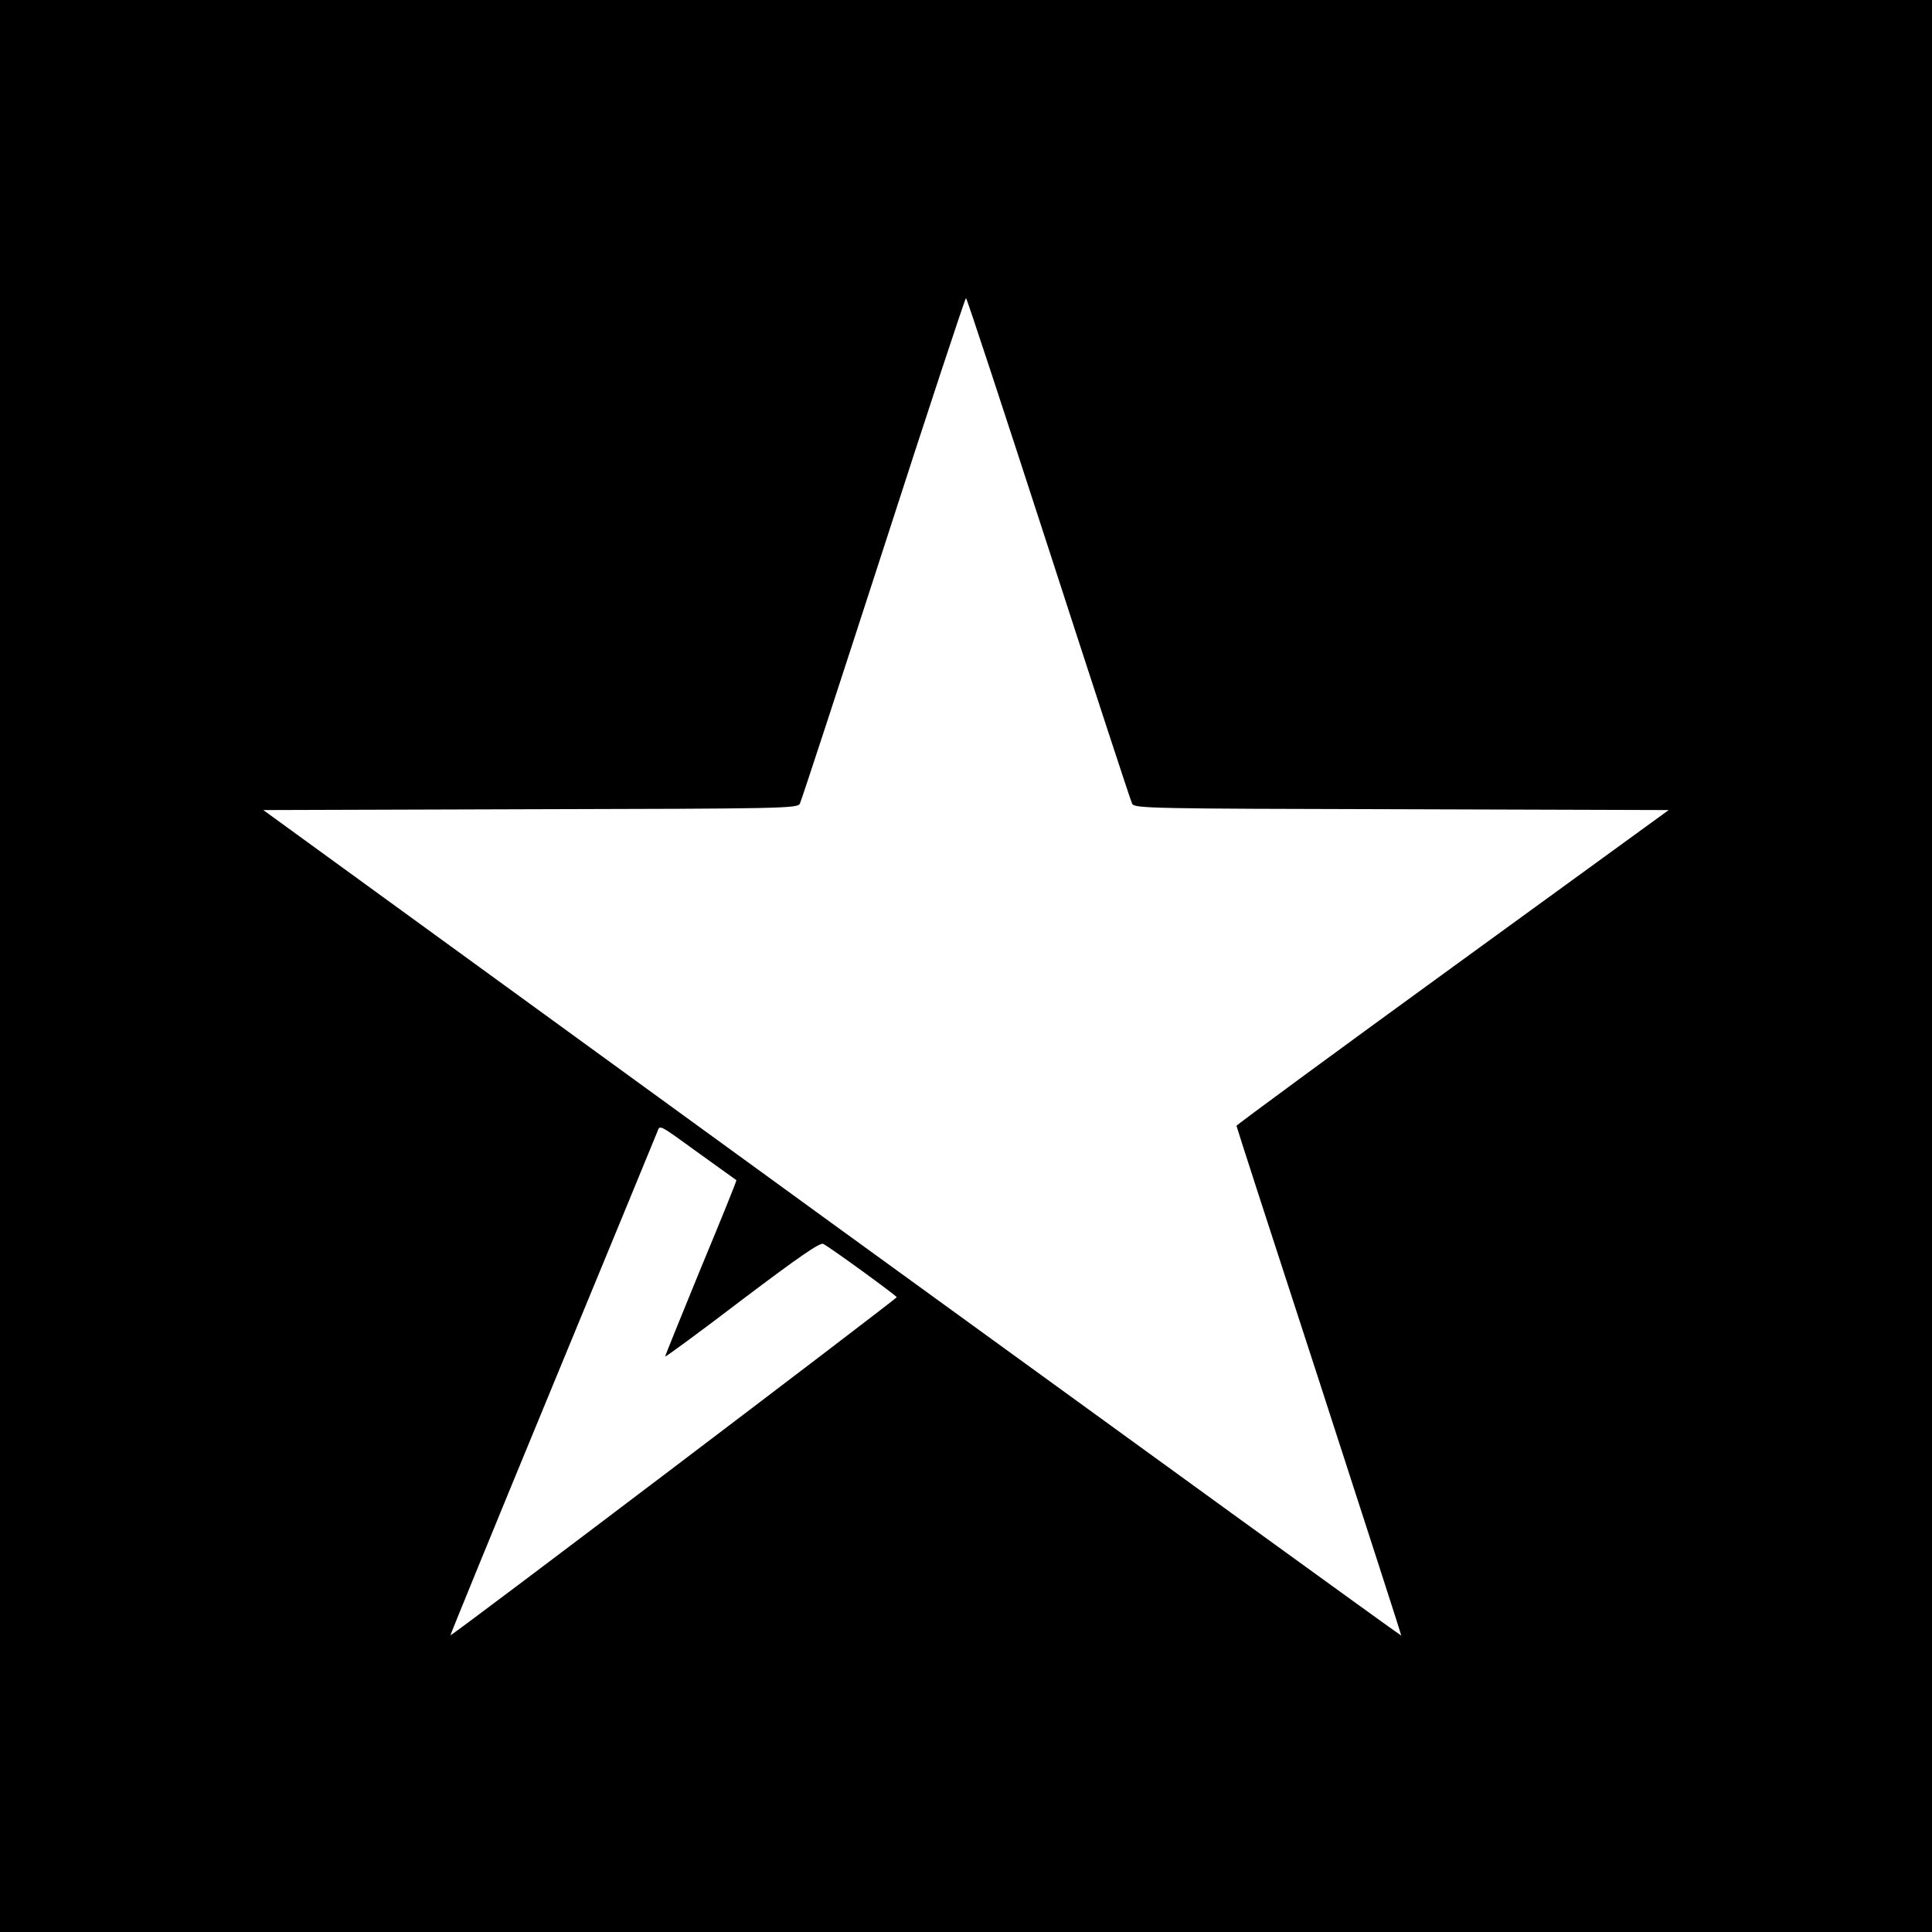 <?xml version="1.0" standalone="no"?>
<!DOCTYPE svg PUBLIC "-//W3C//DTD SVG 20010904//EN"
 "http://www.w3.org/TR/2001/REC-SVG-20010904/DTD/svg10.dtd">
<svg version="1.0" xmlns="http://www.w3.org/2000/svg"
 width="700pt" height="700pt" viewBox="0 0 700 700"
 preserveAspectRatio="xMidYMid meet">
<g transform="translate(0,700) scale(0.1,-0.1)"
fill="#000000" stroke="none">
<path d="M0 3500 l0 -3500 3500 0 3500 0 0 3500 0 3500 -3500 0 -3500 0 0
-3500z m3799 1513 c162 -500 298 -916 303 -925 8 -17 67 -18 976 -20 l968 -3
-783 -569 c-431 -313 -783 -572 -783 -575 0 -3 135 -420 300 -926 164 -506
298 -920 297 -921 -1 -2 -929 671 -2063 1494 l-2060 1497 968 3 c909 2 968 3
976 20 5 9 141 425 303 925 161 499 296 907 299 907 3 0 137 -408 299 -907z
m-1259 -2197 c69 -49 126 -91 128 -92 2 -1 -56 -144 -128 -317 -71 -174 -130
-318 -130 -322 0 -3 126 89 279 206 204 154 283 209 294 202 30 -16 266 -188
266 -193 0 -6 -1613 -1229 -1617 -1225 -1 1 165 407 369 901 204 494 375 909
380 922 11 27 -1 34 159 -82z"/>
</g>
</svg>
